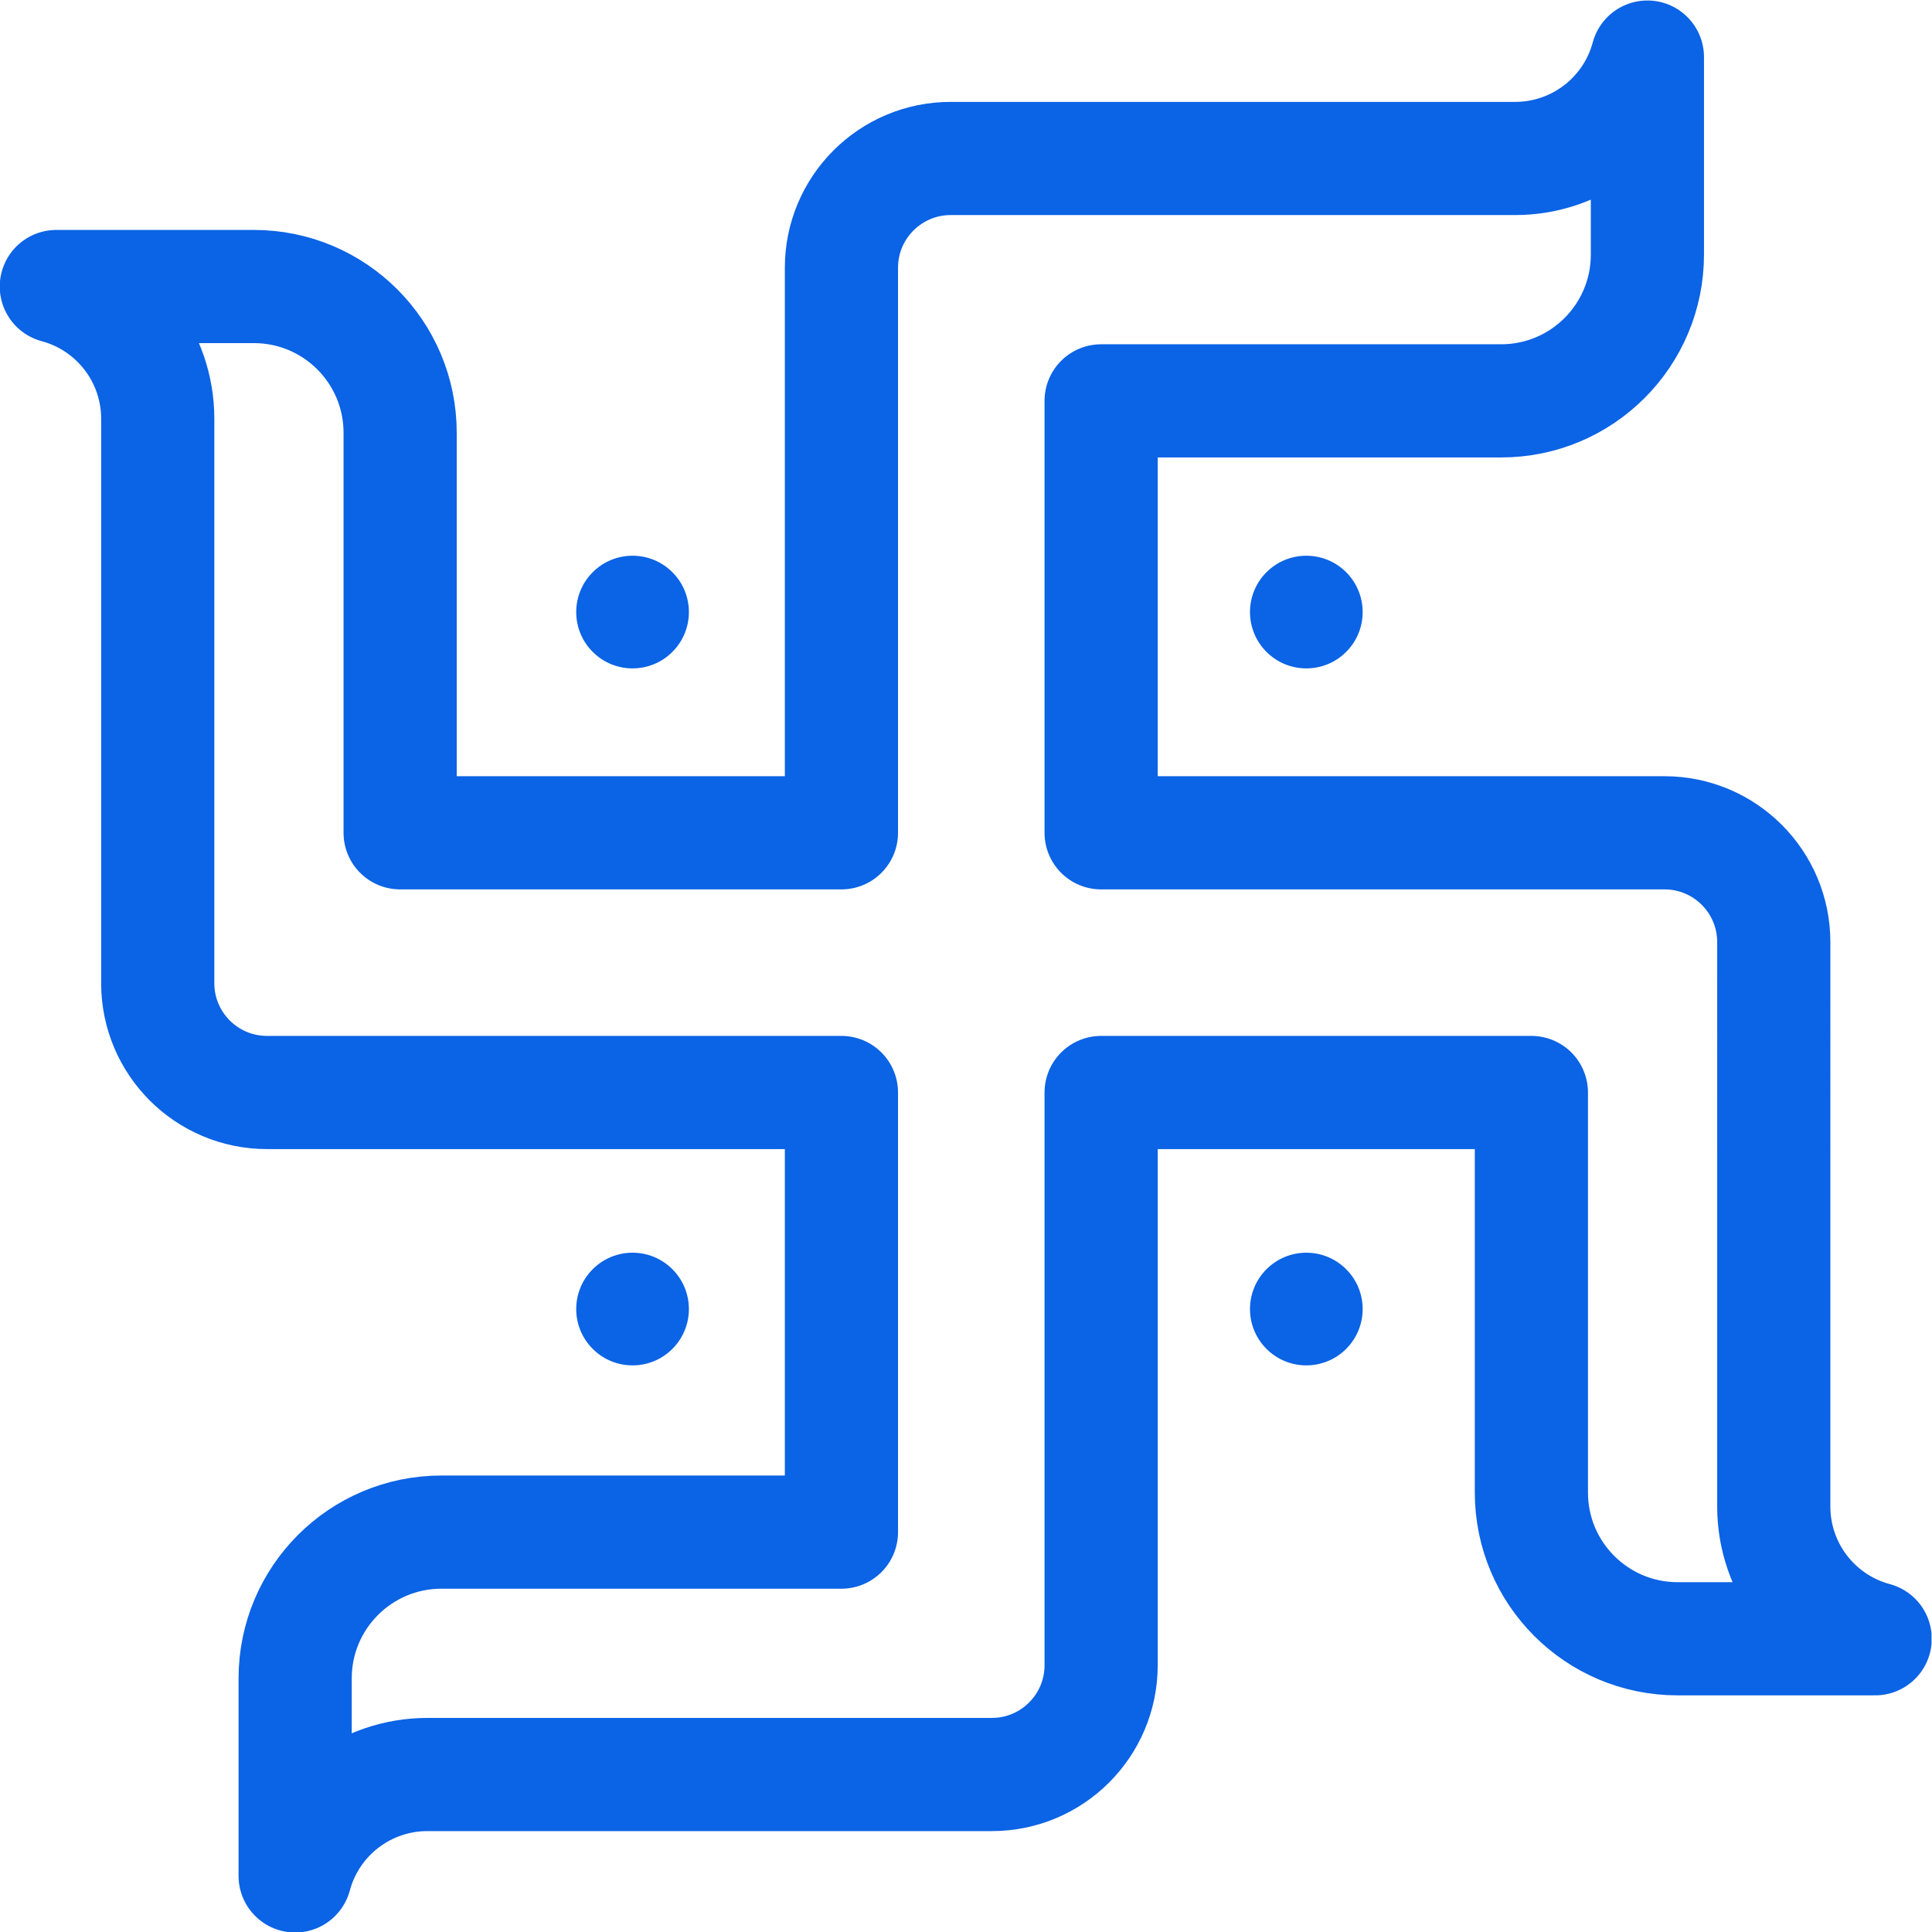 <svg version="1.1" id="svg702" xml:space="preserve" width="300" height="300" viewBox="0 0 682.667 682.667" xmlns="http://www.w3.org/2000/svg" xmlns:svg="http://www.w3.org/2000/svg" xmlns:xlink="http://www.w3.org/1999/xlink" xmlns:svgjs="http://svgjs.dev/svgjs"><g width="100%" height="100%" transform="matrix(1,0,0,1,0,0)"><defs id="defs706"><clipPath clipPathUnits="userSpaceOnUse" id="clipPath716"><path d="M 0,512 H 512 V 0 H 0 Z" id="path714" fill="#0b63e5" fill-opacity="1" data-original-color="#000000ff" stroke="none" stroke-opacity="1"/></clipPath></defs><g id="g708" transform="matrix(1.333,0,0,-1.333,0,682.667)"><g id="g710"><g id="g712" clip-path="url(#clipPath716)"><g id="g718" transform="translate(113.284,41.746)"><path d="m 0,0 c 0,0 149.622,0 149.622,0 16.003,0 28.976,12.973 28.976,28.976 V 180.787 H 292.651 V 74.75 c 0,-21.412 17.357,-38.769 38.769,-38.769 h 52.363 c -15.856,4.257 -26.88,18.629 -26.88,35.047 V 220.65 c 0,16.003 -12.972,28.975 -28.975,28.975 h -149.33 v 114.497 h 106.036 c 21.412,0 38.77,17.357 38.77,38.77 v 52.362 c -4.257,-15.857 -18.63,-26.879 -35.047,-26.879 H 138.735 c -16.003,0 -28.976,-12.973 -28.976,-28.976 V 249.625 H -7.218 v 106.037 c 0,21.412 -17.358,38.77 -38.77,38.77 H -98.35 c 15.856,-4.257 26.879,-18.63 26.879,-35.047 V 209.763 c 0,-16.003 12.973,-28.976 28.976,-28.976 H 109.759 V 64.253 H 3.723 c -21.412,0 -38.77,-17.358 -38.77,-38.77 V -26.879 C -30.79,-11.023 -16.417,0 0,0 Z" style="stroke-linecap: round; stroke-linejoin: round; stroke-miterlimit: 10; stroke-dasharray: none;" id="path720" fill="none" fill-opacity="1" stroke="#0b63e5" stroke-opacity="1" data-original-stroke-color="#000000ff" stroke-width="30" data-original-stroke-width="30"/></g><g id="g722" transform="translate(178.234,175.69)"><path d="m 0,0 c 5.832,-5.832 5.832,-15.287 0,-21.119 -5.832,-5.832 -15.287,-5.832 -21.119,0 -5.832,5.832 -5.832,15.287 0,21.119 C -15.287,5.832 -5.832,5.832 0,0" style="fill-rule: nonzero;" id="path724" fill="#0b63e5" fill-opacity="1" data-original-color="#000000ff" stroke="none" stroke-opacity="1"/></g><g id="g726" transform="translate(178.234,360.445)"><path d="m 0,0 c 5.832,-5.832 5.832,-15.288 0,-21.119 -5.832,-5.832 -15.287,-5.832 -21.119,0 -5.832,5.831 -5.832,15.287 0,21.119 C -15.287,5.832 -5.832,5.832 0,0" style="fill-rule: nonzero;" id="path728" fill="#0b63e5" fill-opacity="1" data-original-color="#000000ff" stroke="none" stroke-opacity="1"/></g><g id="g730" transform="translate(356.835,175.69)"><path d="m 0,0 c 5.832,-5.832 5.832,-15.287 0,-21.119 -5.832,-5.832 -15.287,-5.832 -21.119,0 -5.832,5.832 -5.832,15.287 0,21.119 C -15.287,5.832 -5.832,5.832 0,0" style="fill-rule: nonzero;" id="path732" fill="#0b63e5" fill-opacity="1" data-original-color="#000000ff" stroke="none" stroke-opacity="1"/></g><g id="g734" transform="translate(356.835,360.445)"><path d="m 0,0 c 5.832,-5.832 5.832,-15.288 0,-21.119 -5.832,-5.832 -15.287,-5.832 -21.119,0 -5.832,5.831 -5.832,15.287 0,21.119 C -15.287,5.832 -5.832,5.832 0,0" style="fill-rule: nonzero;" id="path736" fill="#0b63e5" fill-opacity="1" data-original-color="#000000ff" stroke="none" stroke-opacity="1"/></g></g></g></g></g></svg>